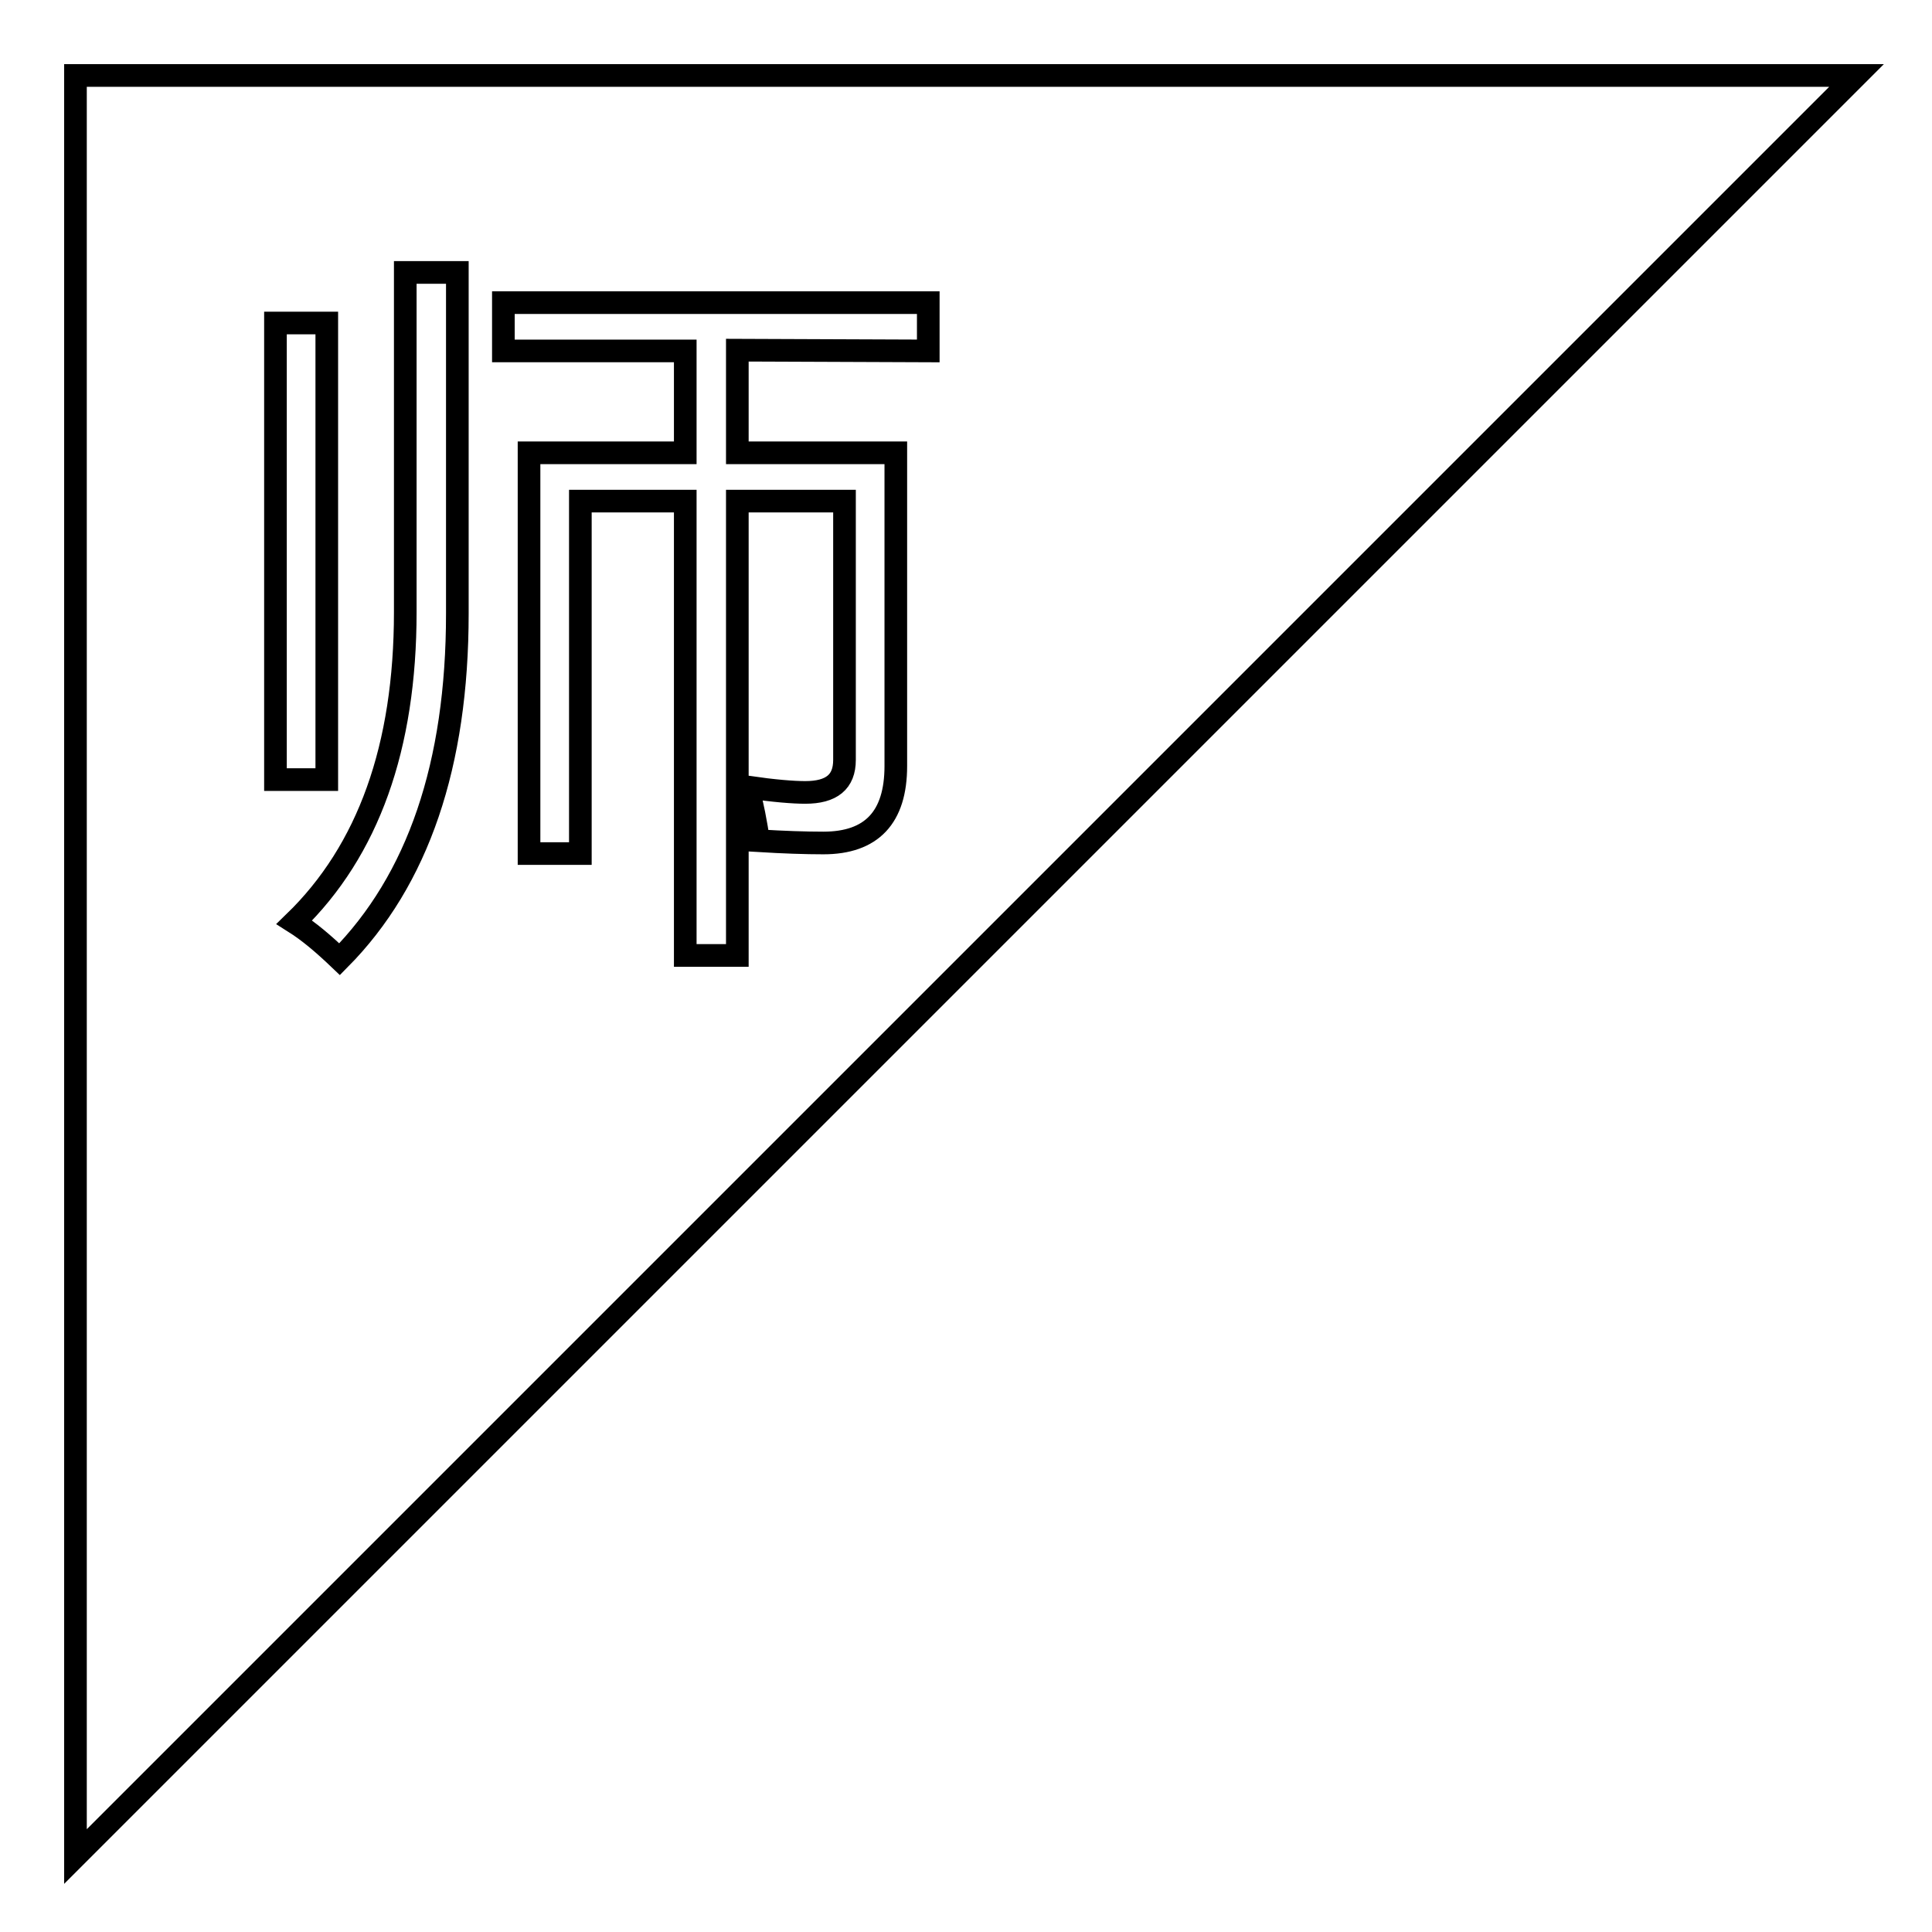 <?xml version="1.0" encoding="utf-8"?>
<!-- Svg Vector Icons : http://www.onlinewebfonts.com/icon -->
<!DOCTYPE svg PUBLIC "-//W3C//DTD SVG 1.1//EN" "http://www.w3.org/Graphics/SVG/1.1/DTD/svg11.dtd">
<svg version="1.1" xmlns="http://www.w3.org/2000/svg" xmlns:xlink="http://www.w3.org/1999/xlink" x="0px" y="0px" viewBox="0 0 256 256" enable-background="new 0 0 256 256" xml:space="preserve">
<g><g><path stroke-width="3" fill-opacity="0" stroke="#000000"  d="M10,10v236L246,10H10z"/><path stroke-width="3" fill-opacity="0" stroke="#000000"  d="M43.3,42.8h-6.8v60.5h6.8V42.8z M123,46.5v-6.4H66.7v6.4h24.1V60H70.1v53.1h6.8V66.4h13.9v60.2h6.9V66.4h14.2v34.3c0,2.9-1.7,4.3-5.2,4.3c-1.6,0-4.1-0.2-7.6-0.7c0.6,2.4,1.1,4.8,1.4,7.1c3.3,0.2,6.2,0.3,8.6,0.3c6.4,0,9.6-3.4,9.6-10.2V60h-21V46.4L123,46.5L123,46.5z M53.7,81.1c0,17.9-4.9,31.6-14.7,41.1c1.9,1.2,3.8,2.8,6,4.9c10.4-10.5,15.6-25.8,15.6-45.8V36.1h-6.9V81.1L53.7,81.1z"/></g></g>
</svg>